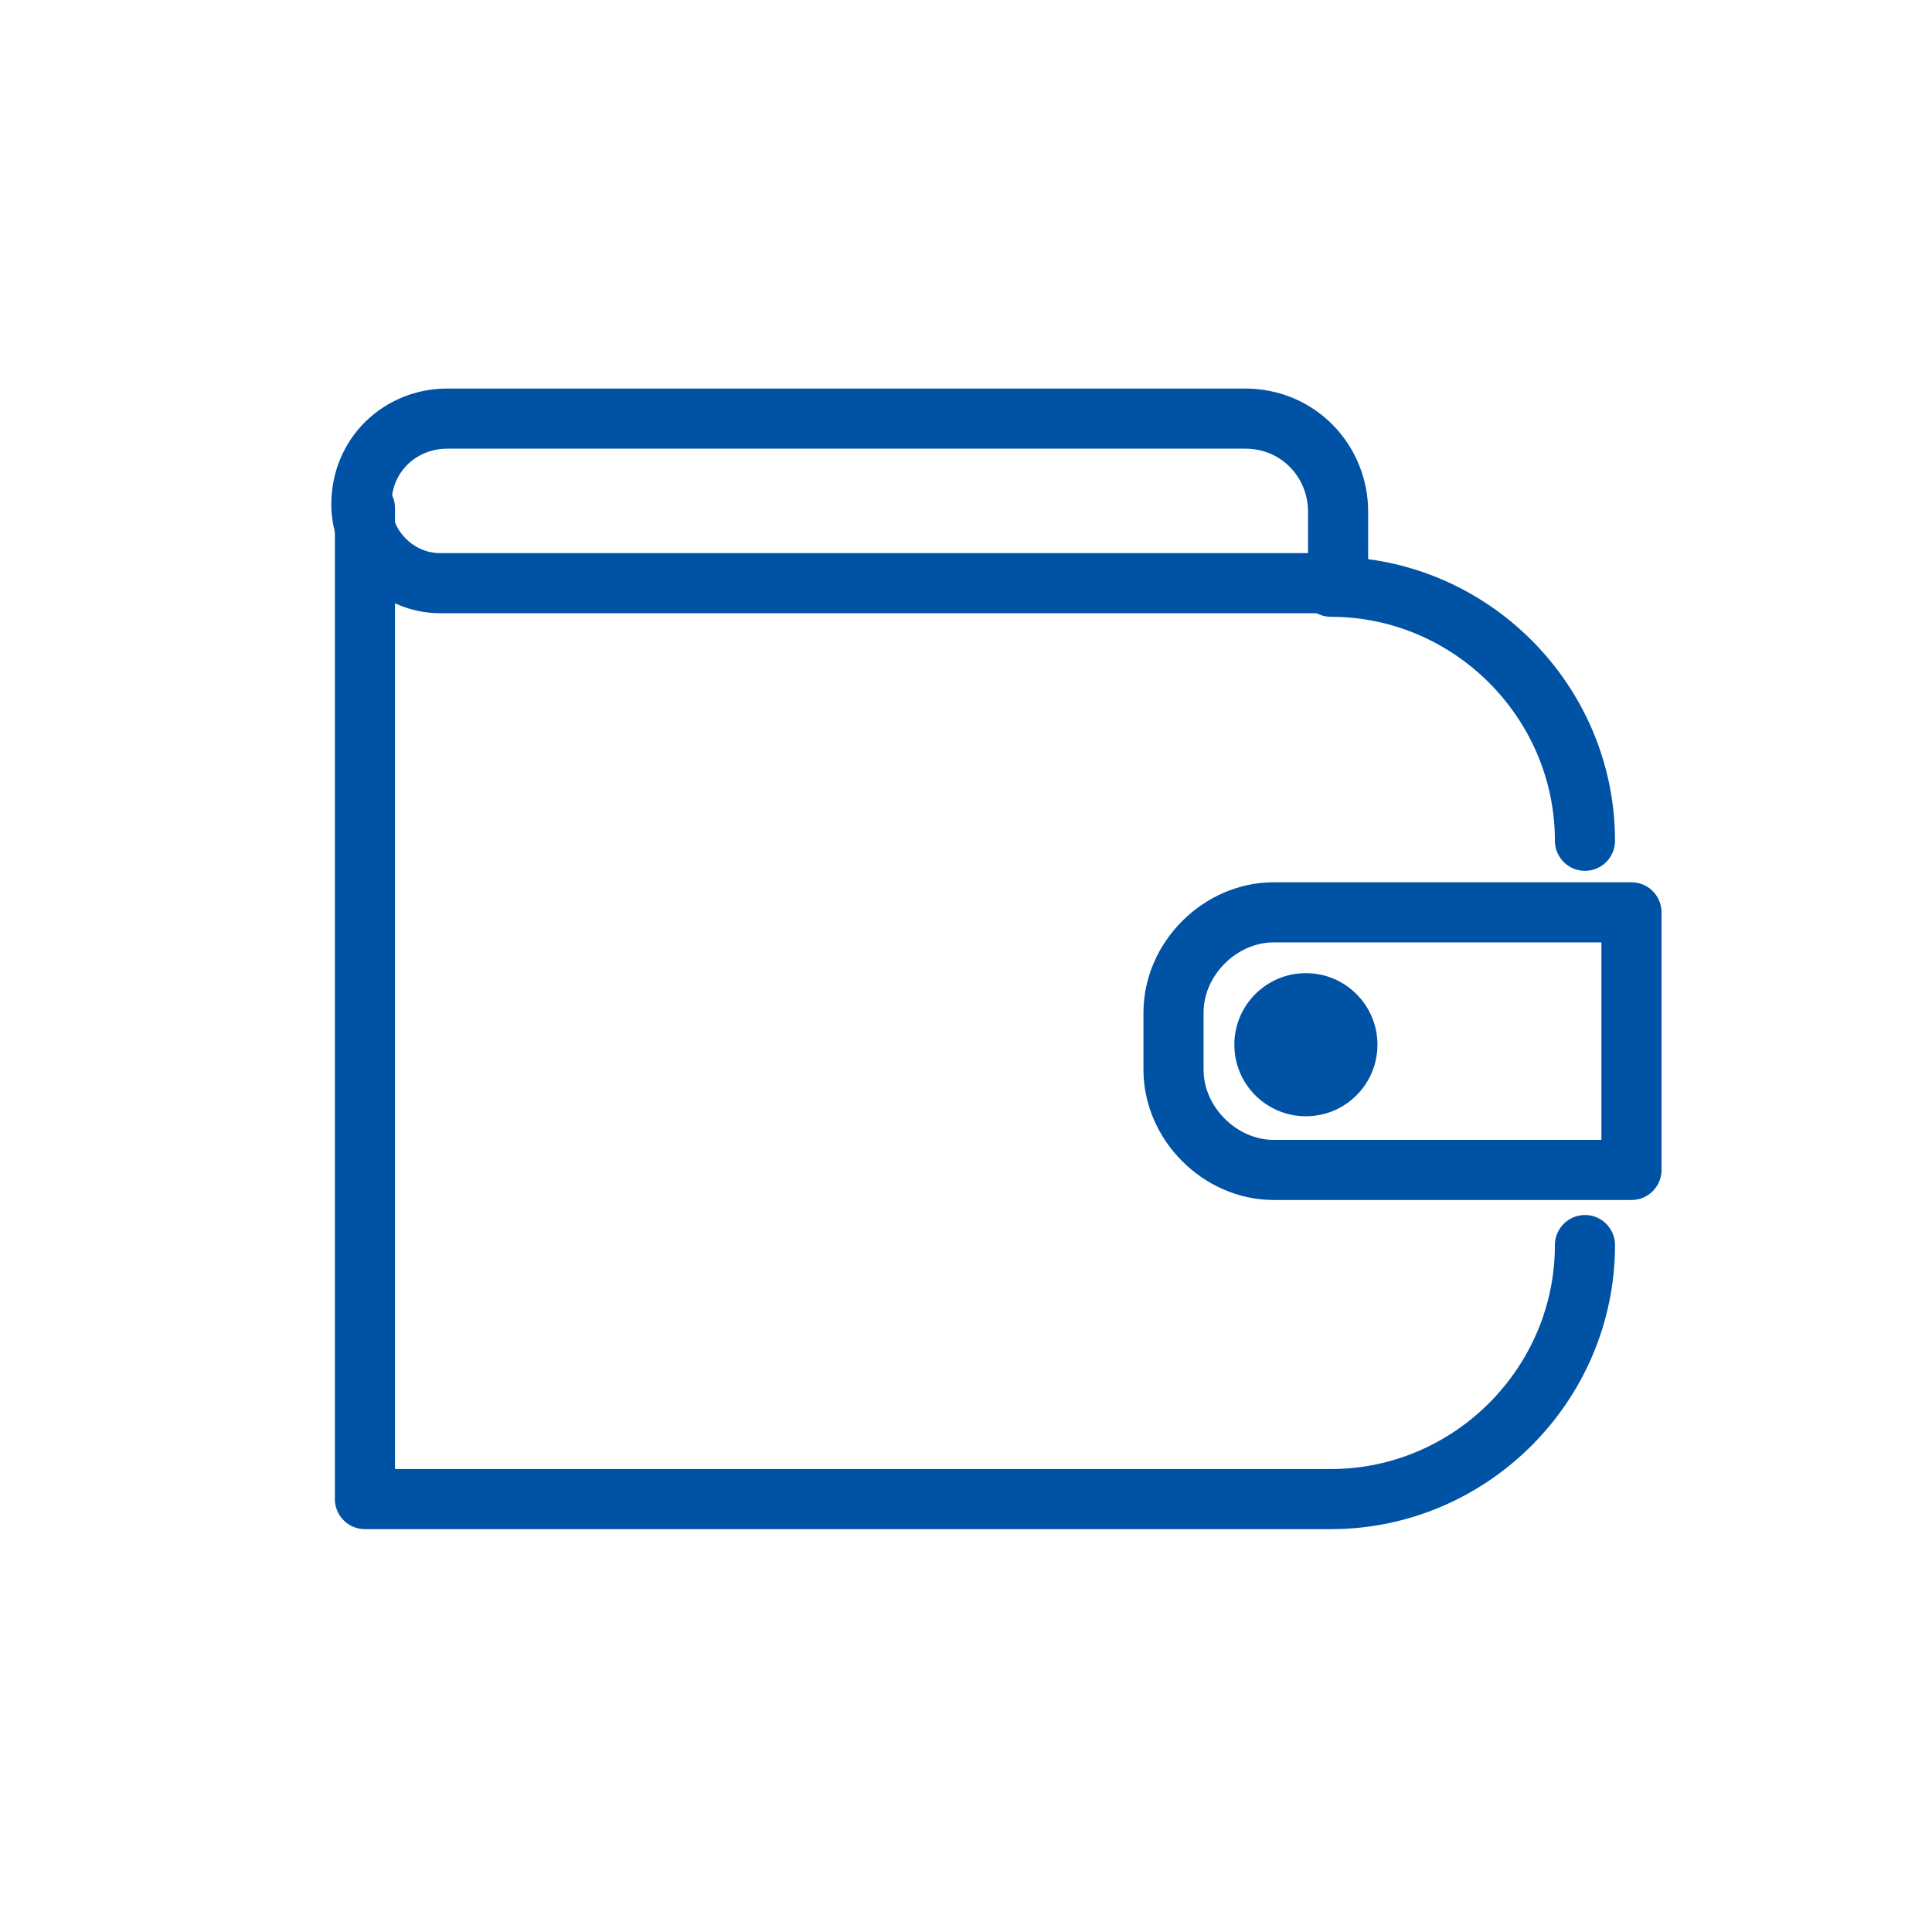 <?xml version="1.0" encoding="UTF-8"?><!-- Generator: Adobe Illustrator 24.3.0, SVG Export Plug-In . SVG Version: 6.00 Build 0)  --><svg xmlns="http://www.w3.org/2000/svg" xmlns:xlink="http://www.w3.org/1999/xlink" height="54.0" id="Warstwa_3" style="enable-background:new 0 0 54 54;" version="1.1" viewBox="0 0 54 54" width="54.0" x="0px" xml:space="preserve" y="0px">
<style type="text/css">
	.st0{fill:none;stroke:#0052A5;stroke-width:1.68;stroke-linecap:round;stroke-linejoin:round;}
	.st1{fill:#0052A5;}
</style>
<path class="st0" d="M37.2,16.4c3.9,0,7.1,3.2,7.1,7.1"/>
<path class="st0" d="M44.3,34.8c0,3.9-3.2,7.1-7.1,7.1h-27V14.2"/>
<path class="st0" d="M34.8,11.7c1.5,0,2.6,1.2,2.6,2.6v2H12.3c-1.2,0-2.2-1-2.2-2.2l0,0c0-1.4,1.1-2.4,2.4-2.4H34.8z"/>
<path class="st0" d="M45.6,32.7h-10c-1.5,0-2.8-1.3-2.8-2.8v-1.6c0-1.5,1.3-2.8,2.8-2.8h10V32.7z"/>
<circle class="st1" cx="36.5" cy="29.2" r="2"/>
</svg>